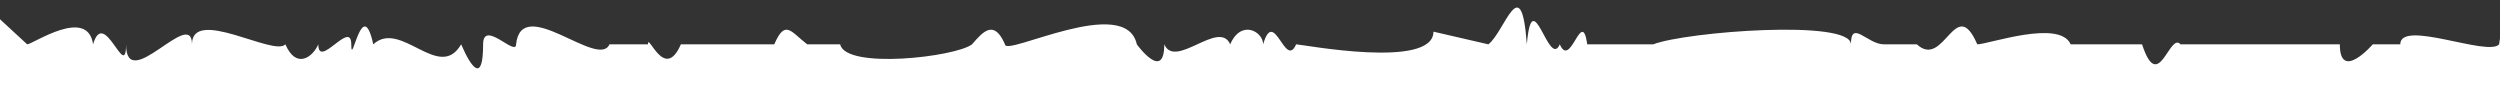 <svg xmlns="http://www.w3.org/2000/svg" xmlns:xlink="http://www.w3.org/1999/xlink" width="1366" height="56" viewBox="0 0 1366 56"><rect x="0" y="0" width="1366" height="56" fill="#333333" stroke="none"/><defs><clipPath id="clip-path"><rect id="Rectangle_14" data-name="Rectangle 14" width="1366" height="56" transform="translate(-3328 -1016.387)" fill="#fff" stroke="#707070" stroke-width="1"></rect></clipPath></defs><g id="Mask_Group_1" data-name="Mask Group 1" transform="translate(3328 1016.387)" clip-path="url(#clip-path)"><path id="grunge-divider-3" d="M0,339.5V9.992L15.007,23.836c3,0,33.016-20.767,36.017,0,6-20.767,18.009,20.767,18.009,0,0,27.69,36.017-20.767,36.017,0,0-20.767,45.022,6.922,51.025,0,6,13.845,15.007,6.922,18.009,0,0,13.845,18.009-13.845,18.009,0s6-27.69,12.006,0c15.007-13.845,36.017,20.767,48.023,0,6,13.845,12.006,20.767,12.006,0,0-13.845,18.009,6.922,18.009,0,3-27.69,45.022,13.845,51.025,0h21.01c0-6.922,9,20.767,18.009,0h51.025c6-13.845,9-6.922,18.009,0h18.009c3,13.845,63.031,6.922,72.035,0,6-6.922,12.006-13.845,18.009,0,0,6.922,66.032-27.69,72.035,0,0,0,15.007,20.767,15.007,0,6,13.845,30.015-13.845,36.017,0,6-13.845,18.009-6.922,18.009,0,6-20.767,12.006,13.845,18.009,0,3,0,75.036,13.845,75.036-6.922l30.015,6.922c9-6.922,18.009-41.534,21.01,0,3-34.612,12.006,13.845,18.009,0,6,13.845,12.006-20.767,15.007,0h36.017c18.009-6.922,108.052-13.845,108.052,0,0-13.845,9,0,18.009,0h18.009c15.007,13.845,21.01-27.69,33.016,0,6,0,45.022-13.845,51.025,0h39.019c9,27.69,15.007-6.922,21.01,0h87.042c0,20.767,18.009,0,18.009,0h15.007c0-13.845,48.023,6.922,54.026,0,3-27.69,27.013,6.922,36.018,0s18.009,13.845,18.009,0c24.012,13.845,9-27.69,39.019,0h30.015c9-27.69,57.028-6.922,57.028,0,6,0,63.031-6.922,69.033,6.922,3-27.69,9,6.922,18.009-6.922,3-13.845,33.016,6.922,36.017,6.922,9-20.767,27.013,0,36.017-6.922,9,27.69,18.009-6.922,18.009,0h18.009c0,20.767,15.007-6.922,18.009,6.922,0-20.767,6-6.922,12.006-6.922,9-27.69,30.015,6.922,39.019,0,9,13.845,18.009,6.922,18.009,0,6-13.845,6,0,18.009,0,3,13.845,18.009-13.845,18.009,0,6,0,12.006-34.612,18.009,0h54.026c6-20.767,12.006-6.922,18.009,0l18.009,6.922c9-13.845,36.017-20.767,51.025-6.922,42.02-20.767,54.026-6.922,72.035,0,6,6.922,9-20.767,15.007,0,18.009-13.845,30.014,6.922,48.023,0,3-20.767,18.009,0,27.013,0,0,13.845,9-13.845,15.007,0,18.009,41.535,24.012-48.457,39.019,0,0,13.845,15.007-13.845,15.007,0,9-20.767,30.014,0,30.014,0,3-13.845,15.007,13.845,24.012,0,9,6.922,24.012-20.767,36.017,0h18.009c6-6.922,30.015-27.69,36.018,0h18.009c3,6.922,15.007-13.845,18.009,0,3-13.845,12.006,6.922,18.009,0,0,13.845,15.007-20.767,18.009,6.922,6-6.922,18.009-34.612,15.007-6.922,3-6.922,9,13.845,18.009,0,6,6.922,15.007-20.767,18.009,0,0-6.922,18.009-13.845,18.009,0,6-20.767,12.006,27.69,18.009,0,0,13.845,9-13.845,18.009,0,9,0,18.009-20.767,18.009,0,15.007-20.767,24.012,6.922,39.019,0,9,27.69,18.009-6.922,18.009,0h15.007c0,6.922,27.013-13.845,36.018,0,3,6.922,27.013-20.767,33.016,0h18.009c6-13.845,12.006-27.69,21.01,0,9-13.845,15.007,27.69,15.007,6.922,30.014-27.69,45.022,13.845,54.026-13.845,0,6.922,18.009-13.845,18.009,13.845,0,0,18.009,13.845,18.009-6.922,3-41.534,36.017-13.845,36.017,0,3-20.767,12.006,20.767,21.01-13.845,6,13.845,15.007-13.845,15.007,0,3-34.612,12.006,34.612,18.009,0,6,6.922,12.006-13.845,18.009,0,3-20.767,3,0,15.007,0V339.5Z" transform="translate(-3328.156 -1016)" fill="#fff"></path></g></svg>